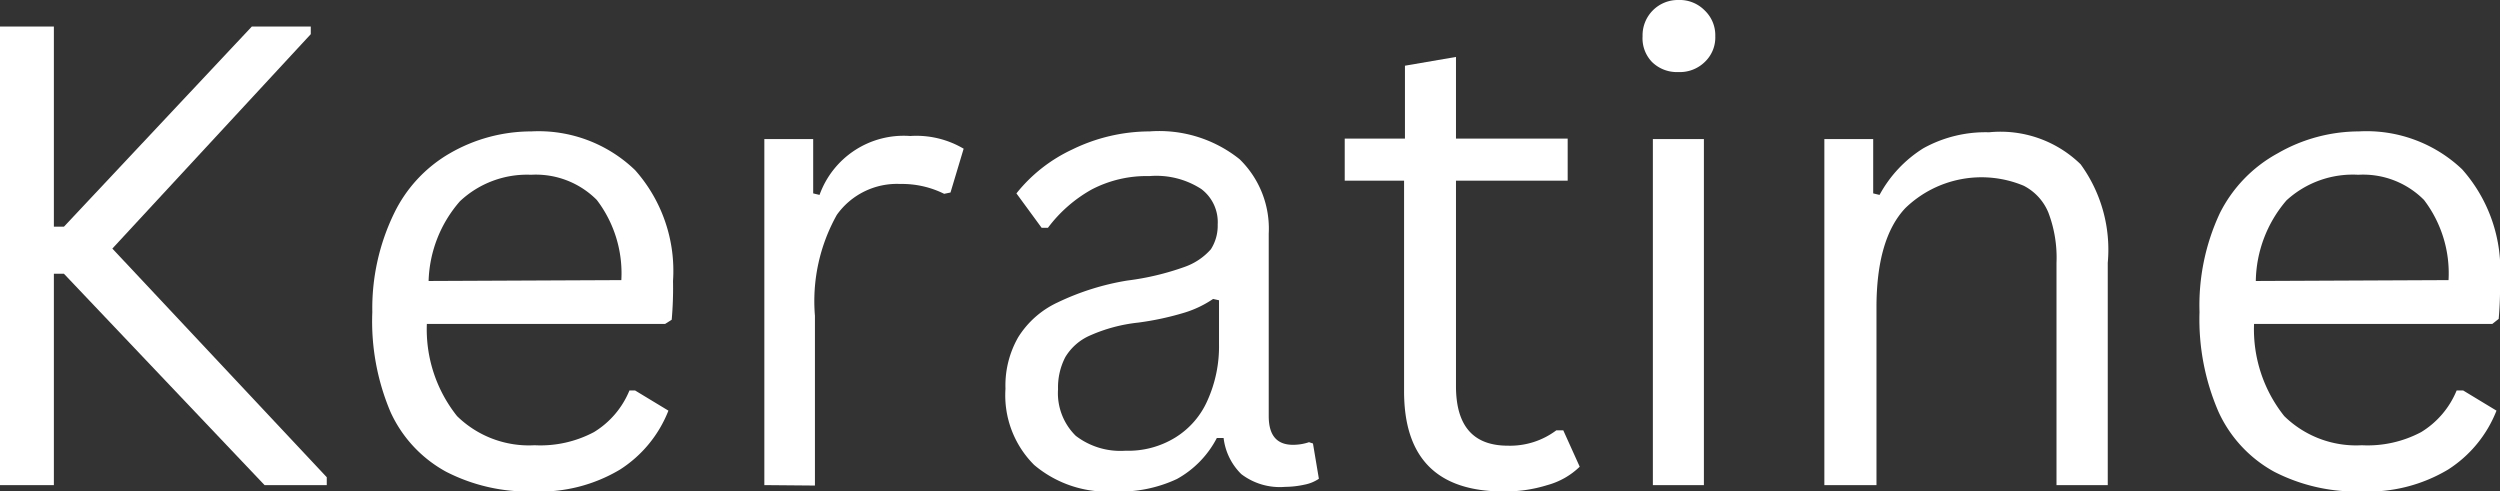 <svg viewBox="0 0 114.15 22.44" xmlns="http://www.w3.org/2000/svg"><rect x="0" y="0" width="114.15" height="22.44" fill="#333333" stroke="none"/><defs><style>.cls-1{fill:#fff;}</style></defs><g id="Layer_2"><g id="Layer_1-2"><path d="M0,22.15V1.21H2.46v9.14h.46L11.5,1.21h2.69v.35L5.13,11.35l9.79,10.44v.36H12.08L2.92,12.5H2.46v9.65Z" class="cls-1"></path><path d="M30.37,14.79H19.49A6.35,6.35,0,0,0,20.87,19a4.69,4.69,0,0,0,3.54,1.33,5.21,5.21,0,0,0,2.71-.6,4,4,0,0,0,1.62-1.9H29l1.52.92a5.63,5.63,0,0,1-2.21,2.69,7.12,7.12,0,0,1-3.94,1,8.21,8.21,0,0,1-4-.9,5.88,5.88,0,0,1-2.54-2.73A10.6,10.6,0,0,1,17,14.25,9.92,9.92,0,0,1,18,9.73,6.35,6.35,0,0,1,20.54,7,7.44,7.44,0,0,1,24.26,6,6.35,6.35,0,0,1,29,7.77a6.92,6.92,0,0,1,1.73,5.06,16.49,16.49,0,0,1-.06,1.77Zm-2-2a5.52,5.52,0,0,0-1.12-3.66,3.92,3.92,0,0,0-3-1.15A4.47,4.47,0,0,0,21,9.19a5.78,5.78,0,0,0-1.43,3.64Z" class="cls-1"></path><path d="M34.9,22.15V6.35h2.23V8.83l.29.07a4.08,4.08,0,0,1,4.14-2.69A4.24,4.24,0,0,1,44,6.79l-.6,2-.29.06a4.31,4.31,0,0,0-2-.45,3.37,3.37,0,0,0-2.9,1.41,8.06,8.06,0,0,0-1,4.61v7.75Z" class="cls-1"></path><path d="M50.87,22.44a5.17,5.17,0,0,1-3.65-1.21,4.49,4.49,0,0,1-1.31-3.48,4.43,4.43,0,0,1,.58-2.35,4.21,4.21,0,0,1,1.8-1.59,11.67,11.67,0,0,1,3.18-1,12.22,12.22,0,0,0,2.61-.62,2.87,2.87,0,0,0,1.21-.81,2,2,0,0,0,.31-1.13,1.89,1.89,0,0,0-.75-1.62,3.78,3.78,0,0,0-2.36-.59,5.42,5.42,0,0,0-2.64.61,6.38,6.38,0,0,0-2,1.75h-.29L46.41,8.83a7.08,7.08,0,0,1,2.54-2A8.07,8.07,0,0,1,52.49,6,5.87,5.87,0,0,1,56.6,7.27a4.42,4.42,0,0,1,1.33,3.4V19c0,.88.37,1.31,1.11,1.31a2.28,2.28,0,0,0,.73-.12l.18.06.27,1.61a1.75,1.75,0,0,1-.66.27,4.24,4.24,0,0,1-.88.1,2.9,2.9,0,0,1-2-.58A2.76,2.76,0,0,1,55.87,20l-.31,0a4.5,4.5,0,0,1-1.82,1.87A6.13,6.13,0,0,1,50.87,22.44Zm.52-1.86a4.09,4.09,0,0,0,2.27-.6,3.76,3.76,0,0,0,1.48-1.71,6,6,0,0,0,.52-2.56v-2l-.27-.06a4.84,4.84,0,0,1-1.29.62,13.18,13.18,0,0,1-2.13.46,7.32,7.32,0,0,0-2.18.58,2.46,2.46,0,0,0-1.15,1,3,3,0,0,0-.33,1.46,2.73,2.73,0,0,0,.81,2.13A3.35,3.35,0,0,0,51.39,20.58Z" class="cls-1"></path><path d="M71.38,19.65l.75,1.66a3.41,3.41,0,0,1-1.48.84,6.45,6.45,0,0,1-2,.29q-4.55,0-4.54-4.59V8.25H61.4V6.33h2.75V3l2.33-.4V6.33h5.1V8.25h-5.1v9.38c0,1.82.79,2.72,2.37,2.72a3.52,3.52,0,0,0,2.21-.7Z" class="cls-1"></path><path d="M76.63,3.29a1.62,1.62,0,0,1-1.2-.46A1.56,1.56,0,0,1,75,1.65,1.61,1.61,0,0,1,76.63,0a1.6,1.6,0,0,1,1.21.48,1.56,1.56,0,0,1,.48,1.17,1.54,1.54,0,0,1-.48,1.18A1.63,1.63,0,0,1,76.63,3.29ZM75.47,22.15V6.35H77.8v15.8Z" class="cls-1"></path><path d="M83.3,22.15V6.35h2.23V8.83l.29.07a5.72,5.72,0,0,1,2-2.13,5.85,5.85,0,0,1,3-.73A5.24,5.24,0,0,1,95,7.5,6.62,6.62,0,0,1,96.24,12V22.15H93.9V12a5.79,5.79,0,0,0-.37-2.29A2.4,2.4,0,0,0,92.4,8.48,5,5,0,0,0,87,9.5c-.88.93-1.32,2.45-1.32,4.54v8.11Z" class="cls-1"></path><path d="M113.8,14.79H102.92A6.35,6.35,0,0,0,104.3,19a4.69,4.69,0,0,0,3.54,1.33,5.21,5.21,0,0,0,2.71-.6,4,4,0,0,0,1.62-1.9h.3l1.52.92a5.63,5.63,0,0,1-2.21,2.69,7.12,7.12,0,0,1-3.94,1,8.21,8.21,0,0,1-4-.9,5.93,5.93,0,0,1-2.54-2.73,10.6,10.6,0,0,1-.87-4.56,9.92,9.92,0,0,1,.93-4.52A6.35,6.35,0,0,1,104,7,7.45,7.45,0,0,1,107.7,6a6.34,6.34,0,0,1,4.72,1.73,6.92,6.92,0,0,1,1.73,5.06,16.49,16.49,0,0,1-.06,1.77Zm-2-2a5.52,5.52,0,0,0-1.12-3.66,3.91,3.91,0,0,0-3-1.15,4.48,4.48,0,0,0-3.28,1.17A5.78,5.78,0,0,0,103,12.83Z" class="cls-1"></path></g></g></svg>